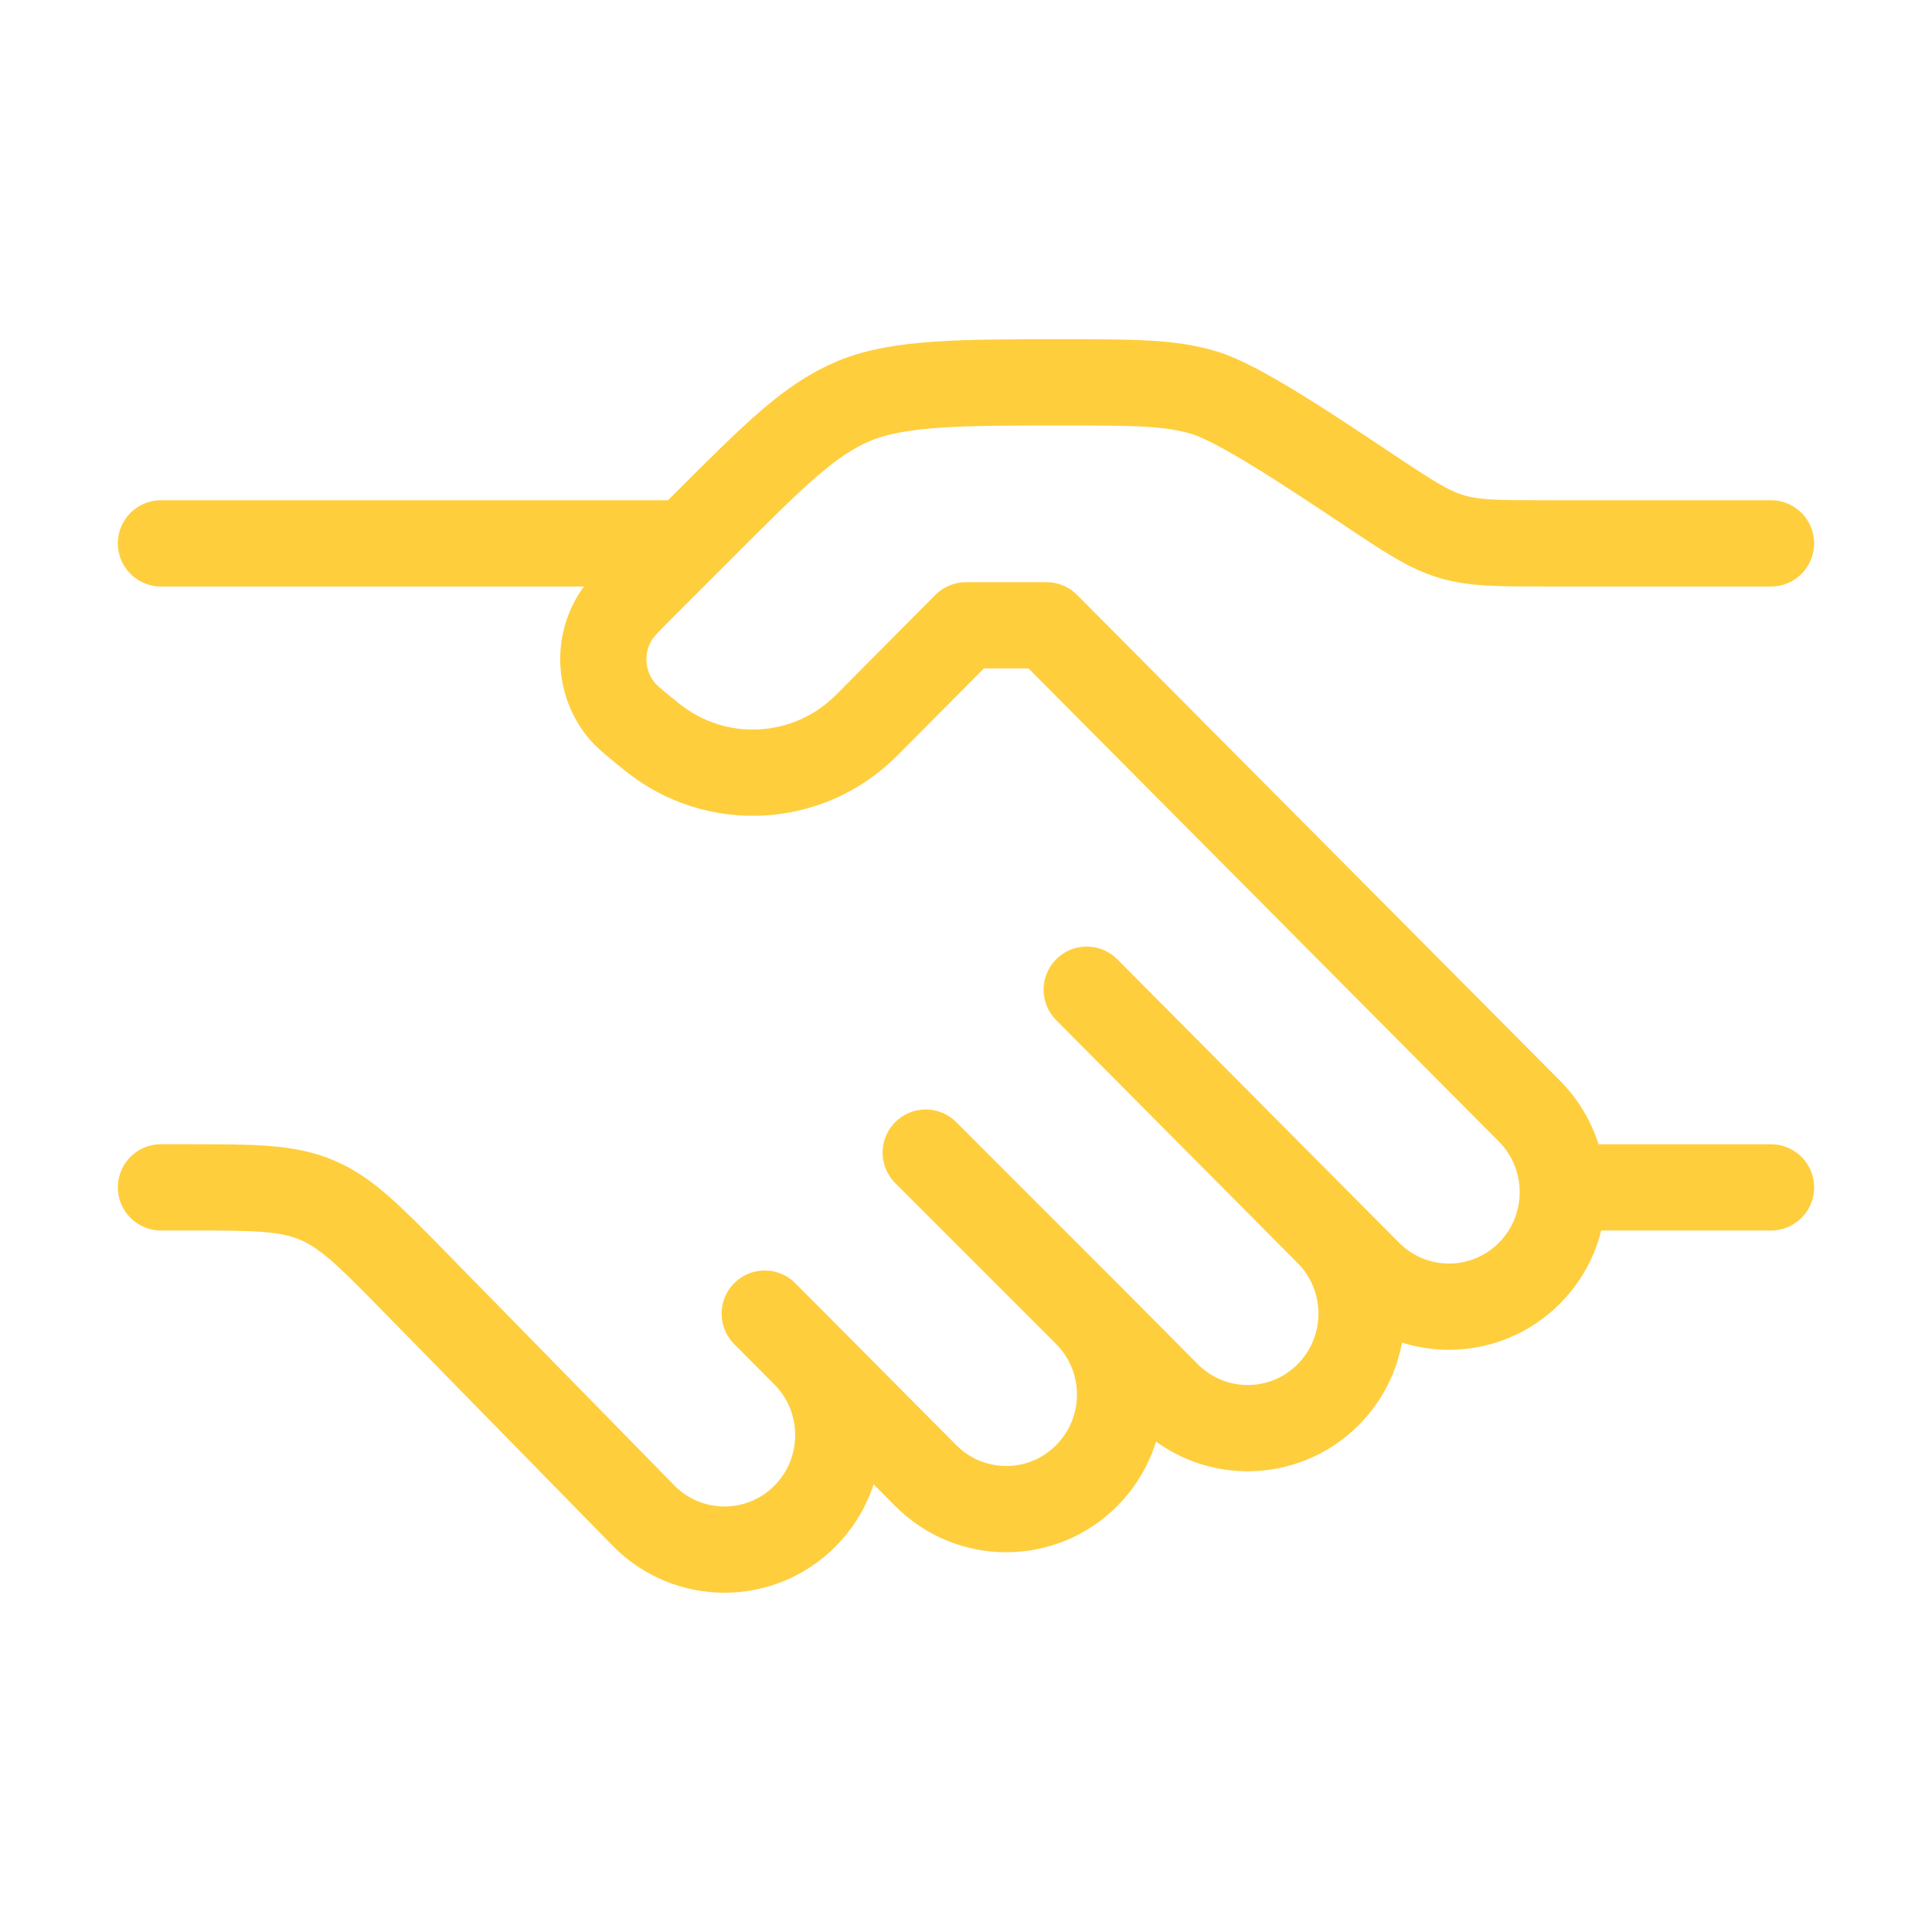 <svg width="56" height="56" viewBox="0 0 56 56" fill="none" xmlns="http://www.w3.org/2000/svg">
<path d="M51.333 15.75H44.825C43.423 15.75 42.721 15.75 42.06 15.549C41.399 15.349 40.815 14.96 39.648 14.182C37.898 13.015 35.901 11.684 34.908 11.383C33.916 11.083 32.864 11.083 30.76 11.083C27.899 11.083 26.055 11.083 24.769 11.616C23.482 12.149 22.471 13.16 20.447 15.184L18.667 16.964C18.211 17.42 17.983 17.648 17.842 17.873C17.32 18.707 17.378 19.779 17.987 20.553C18.151 20.762 18.402 20.964 18.904 21.368C20.761 22.862 23.438 22.713 25.12 21.022L27.999 18.125H30.333L44.333 32.208C45.621 33.504 45.621 35.606 44.333 36.902C43.044 38.199 40.955 38.199 39.666 36.902L38.499 35.729M38.499 35.729L31.499 28.687M38.499 35.729C39.788 37.025 39.788 39.127 38.499 40.423C37.211 41.72 35.121 41.72 33.833 40.423L31.499 38.076M31.499 38.076C32.788 39.372 32.788 41.474 31.499 42.77C30.211 44.067 28.121 44.067 26.833 42.77L23.333 39.249M31.499 38.076L26.833 33.409M23.333 39.249L22.166 38.076M23.333 39.249C24.621 40.546 24.621 42.648 23.333 43.944C22.044 45.24 19.955 45.24 18.666 43.944L12.078 37.218C10.724 35.836 10.047 35.145 9.18 34.781C8.312 34.416 7.345 34.416 5.41 34.416H4.666" stroke="#FFCE3D" stroke-width="2.5" stroke-linecap="round" stroke-linejoin="round"/>
<path d="M51.333 34.417H45.5" stroke="#FFCE3D" stroke-width="2.5" stroke-linecap="round"/>
<path d="M19.833 15.75H4.666" stroke="#FFCE3D" stroke-width="2.5" stroke-linecap="round"/>
</svg>
